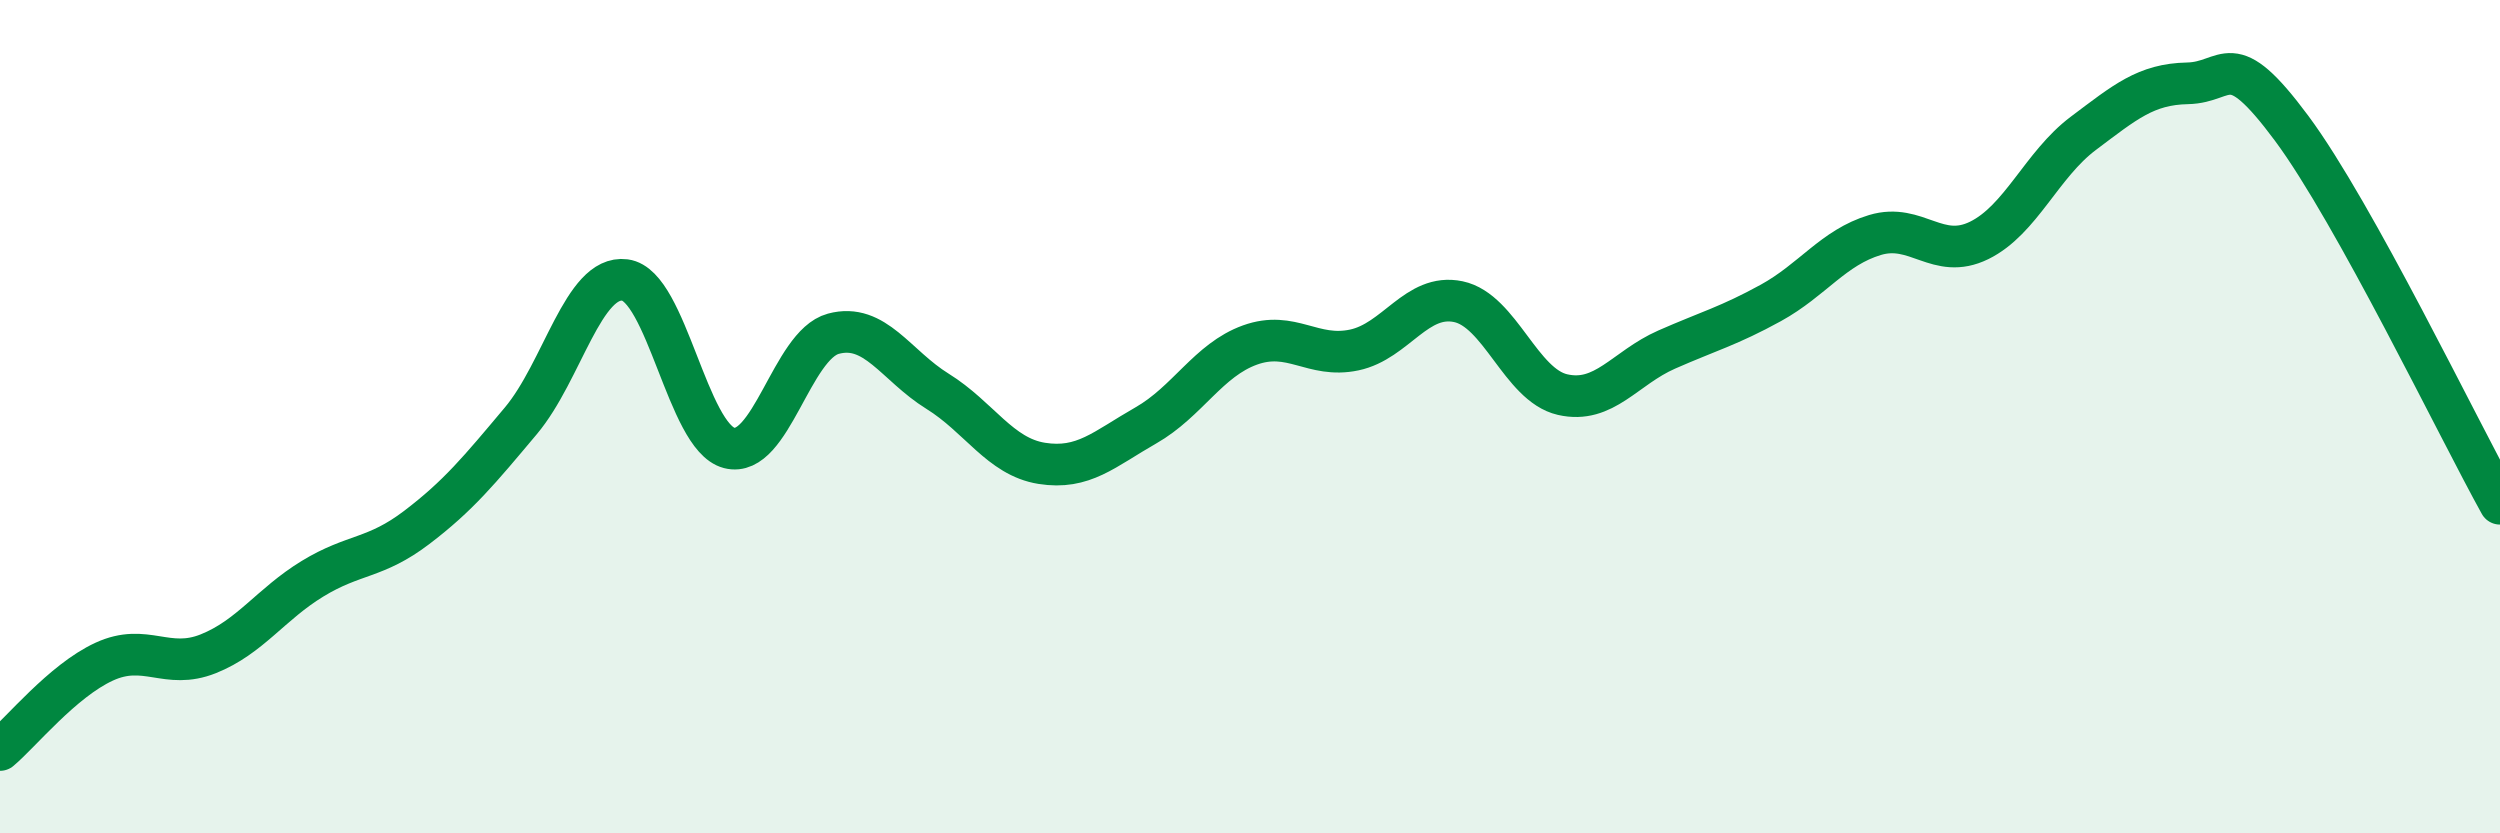 
    <svg width="60" height="20" viewBox="0 0 60 20" xmlns="http://www.w3.org/2000/svg">
      <path
        d="M 0,18 C 0.5,17.58 1.5,16.34 2.5,15.88 C 3.5,15.42 4,16.09 5,15.69 C 6,15.29 6.5,14.5 7.5,13.89 C 8.5,13.28 9,13.42 10,12.66 C 11,11.9 11.5,11.29 12.5,10.1 C 13.5,8.91 14,6.59 15,6.72 C 16,6.85 16.5,10.49 17.5,10.75 C 18.5,11.01 19,8.28 20,8.01 C 21,7.74 21.5,8.77 22.5,9.39 C 23.5,10.01 24,10.96 25,11.12 C 26,11.28 26.5,10.78 27.5,10.21 C 28.5,9.64 29,8.64 30,8.28 C 31,7.92 31.5,8.61 32.5,8.4 C 33.5,8.19 34,7.03 35,7.24 C 36,7.45 36.5,9.24 37.5,9.47 C 38.5,9.7 39,8.83 40,8.39 C 41,7.95 41.5,7.82 42.5,7.27 C 43.5,6.72 44,5.94 45,5.64 C 46,5.34 46.5,6.26 47.5,5.77 C 48.5,5.28 49,3.95 50,3.2 C 51,2.45 51.5,2.02 52.5,2 C 53.5,1.98 53.5,1.06 55,3.08 C 56.5,5.1 59,10.29 60,12.09L60 20L0 20Z"
        fill="#008740"
        opacity="0.1"
        stroke-linecap="round"
        stroke-linejoin="round"
      />
      <path
        d="M 0,18 C 0.5,17.58 1.5,16.34 2.5,15.88 C 3.5,15.42 4,16.09 5,15.69 C 6,15.29 6.5,14.5 7.5,13.89 C 8.5,13.28 9,13.42 10,12.66 C 11,11.9 11.5,11.29 12.5,10.1 C 13.5,8.91 14,6.59 15,6.72 C 16,6.85 16.5,10.49 17.5,10.75 C 18.5,11.01 19,8.28 20,8.01 C 21,7.74 21.5,8.77 22.5,9.39 C 23.5,10.01 24,10.96 25,11.12 C 26,11.28 26.5,10.78 27.5,10.21 C 28.5,9.64 29,8.64 30,8.28 C 31,7.92 31.5,8.61 32.5,8.4 C 33.5,8.19 34,7.03 35,7.24 C 36,7.45 36.5,9.24 37.5,9.47 C 38.5,9.7 39,8.83 40,8.39 C 41,7.95 41.5,7.82 42.5,7.27 C 43.5,6.72 44,5.94 45,5.64 C 46,5.34 46.5,6.26 47.5,5.77 C 48.5,5.28 49,3.95 50,3.2 C 51,2.45 51.5,2.02 52.5,2 C 53.5,1.98 53.5,1.06 55,3.08 C 56.5,5.1 59,10.29 60,12.09"
        stroke="#008740"
        stroke-width="1"
        fill="none"
        stroke-linecap="round"
        stroke-linejoin="round"
      />
    </svg>
  